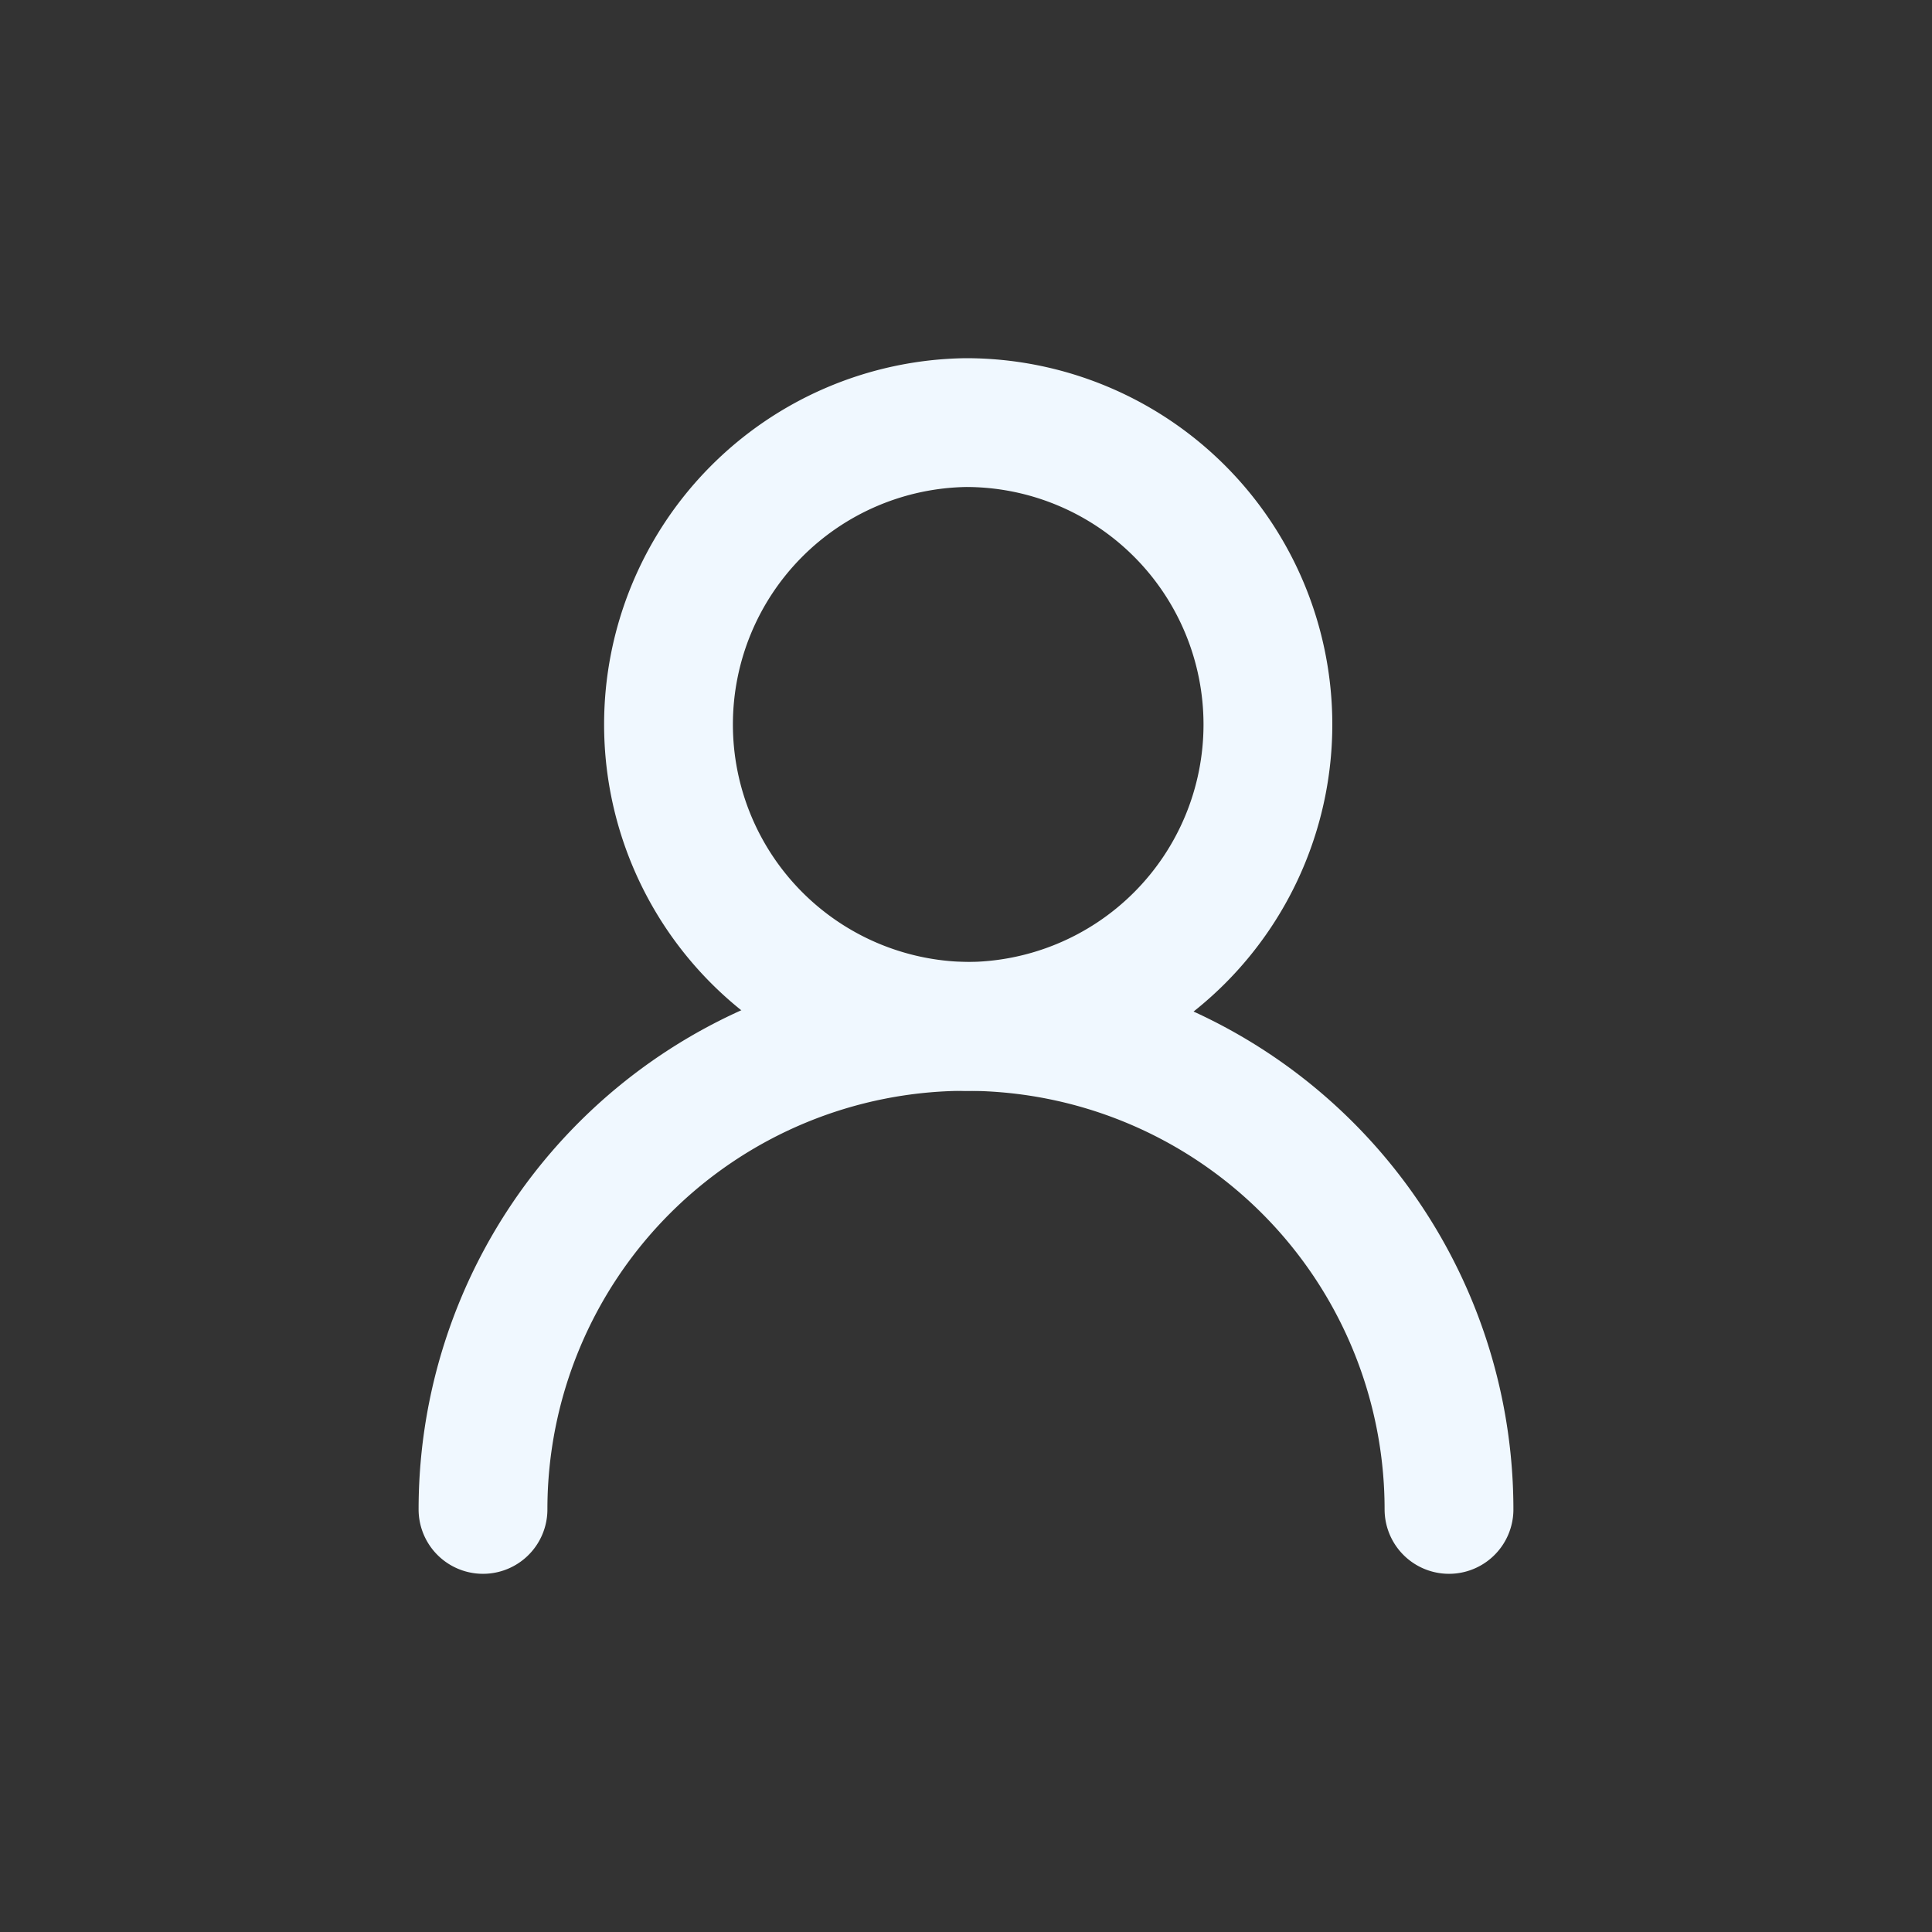 <svg width="30" height="30" fill="none" xmlns="http://www.w3.org/2000/svg"><rect width="100%" height="100%" fill="#333333" stroke="none"/><path d="M15 15.938a4.688 4.688 0 1 0 0-9.376 4.688 4.688 0 0 0 0 9.375Z" stroke="#F0F8FF" stroke-width="2" stroke-linecap="round" stroke-linejoin="round"/><path d="M22.5 23.438a7.5 7.5 0 0 0-15 0" stroke="#F0F8FF" stroke-width="2" stroke-linecap="round" stroke-linejoin="round"/></svg>